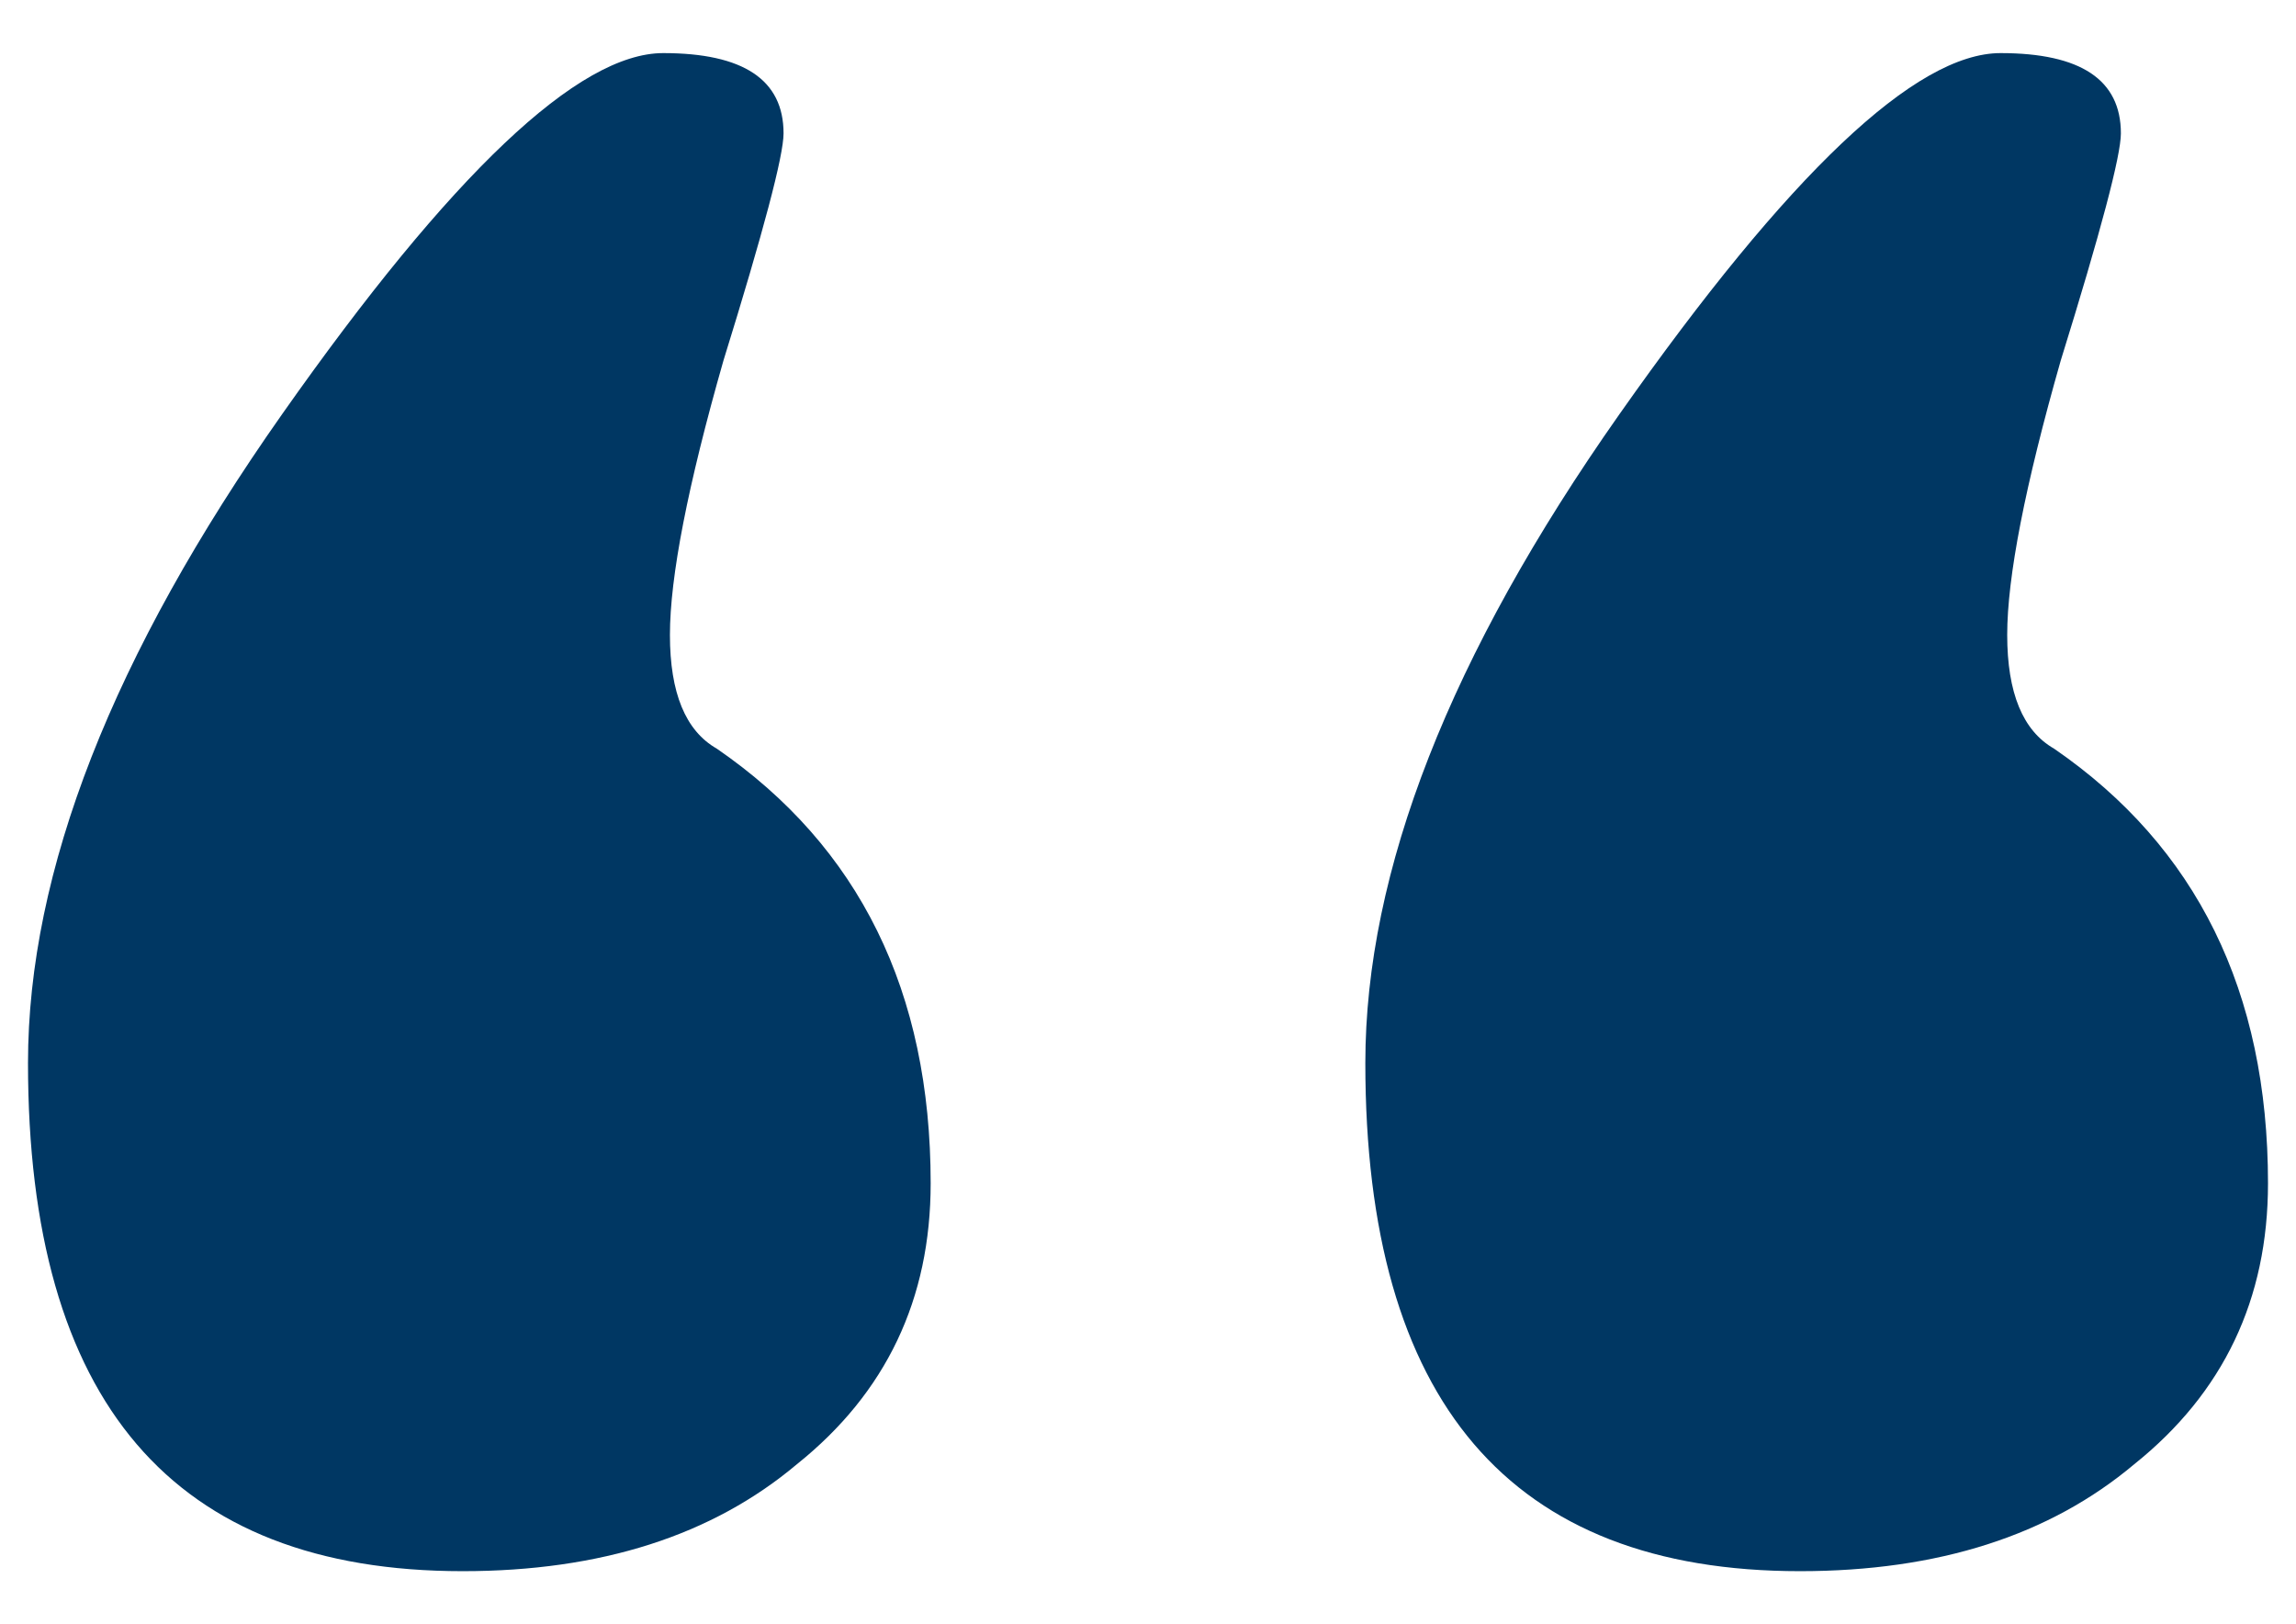 <svg width="41" height="29" viewBox="0 0 41 29" fill="none" xmlns="http://www.w3.org/2000/svg">
<path d="M0.5 18.978C0.5 15.555 2.012 11.694 5.037 7.396C8.062 3.097 10.331 0.948 11.843 0.948C13.276 0.948 13.992 1.425 13.992 2.381C13.992 2.779 13.634 4.132 12.918 6.44C12.281 8.669 11.963 10.301 11.963 11.336C11.963 12.371 12.241 13.047 12.799 13.366C15.346 15.117 16.619 17.704 16.619 21.127C16.619 23.197 15.823 24.868 14.231 26.142C12.719 27.415 10.729 28.052 8.261 28.052C3.087 28.052 0.5 25.027 0.5 18.978ZM24.381 18.978C24.381 15.555 25.893 11.694 28.918 7.396C31.943 3.097 34.211 0.948 35.724 0.948C37.157 0.948 37.873 1.425 37.873 2.381C37.873 2.779 37.515 4.132 36.798 6.44C36.162 8.669 35.843 10.301 35.843 11.336C35.843 12.371 36.122 13.047 36.679 13.366C39.226 15.117 40.5 17.704 40.5 21.127C40.5 23.197 39.704 24.868 38.112 26.142C36.599 27.415 34.609 28.052 32.142 28.052C26.968 28.052 24.381 25.027 24.381 18.978Z" fill="#003763"/>
</svg>
